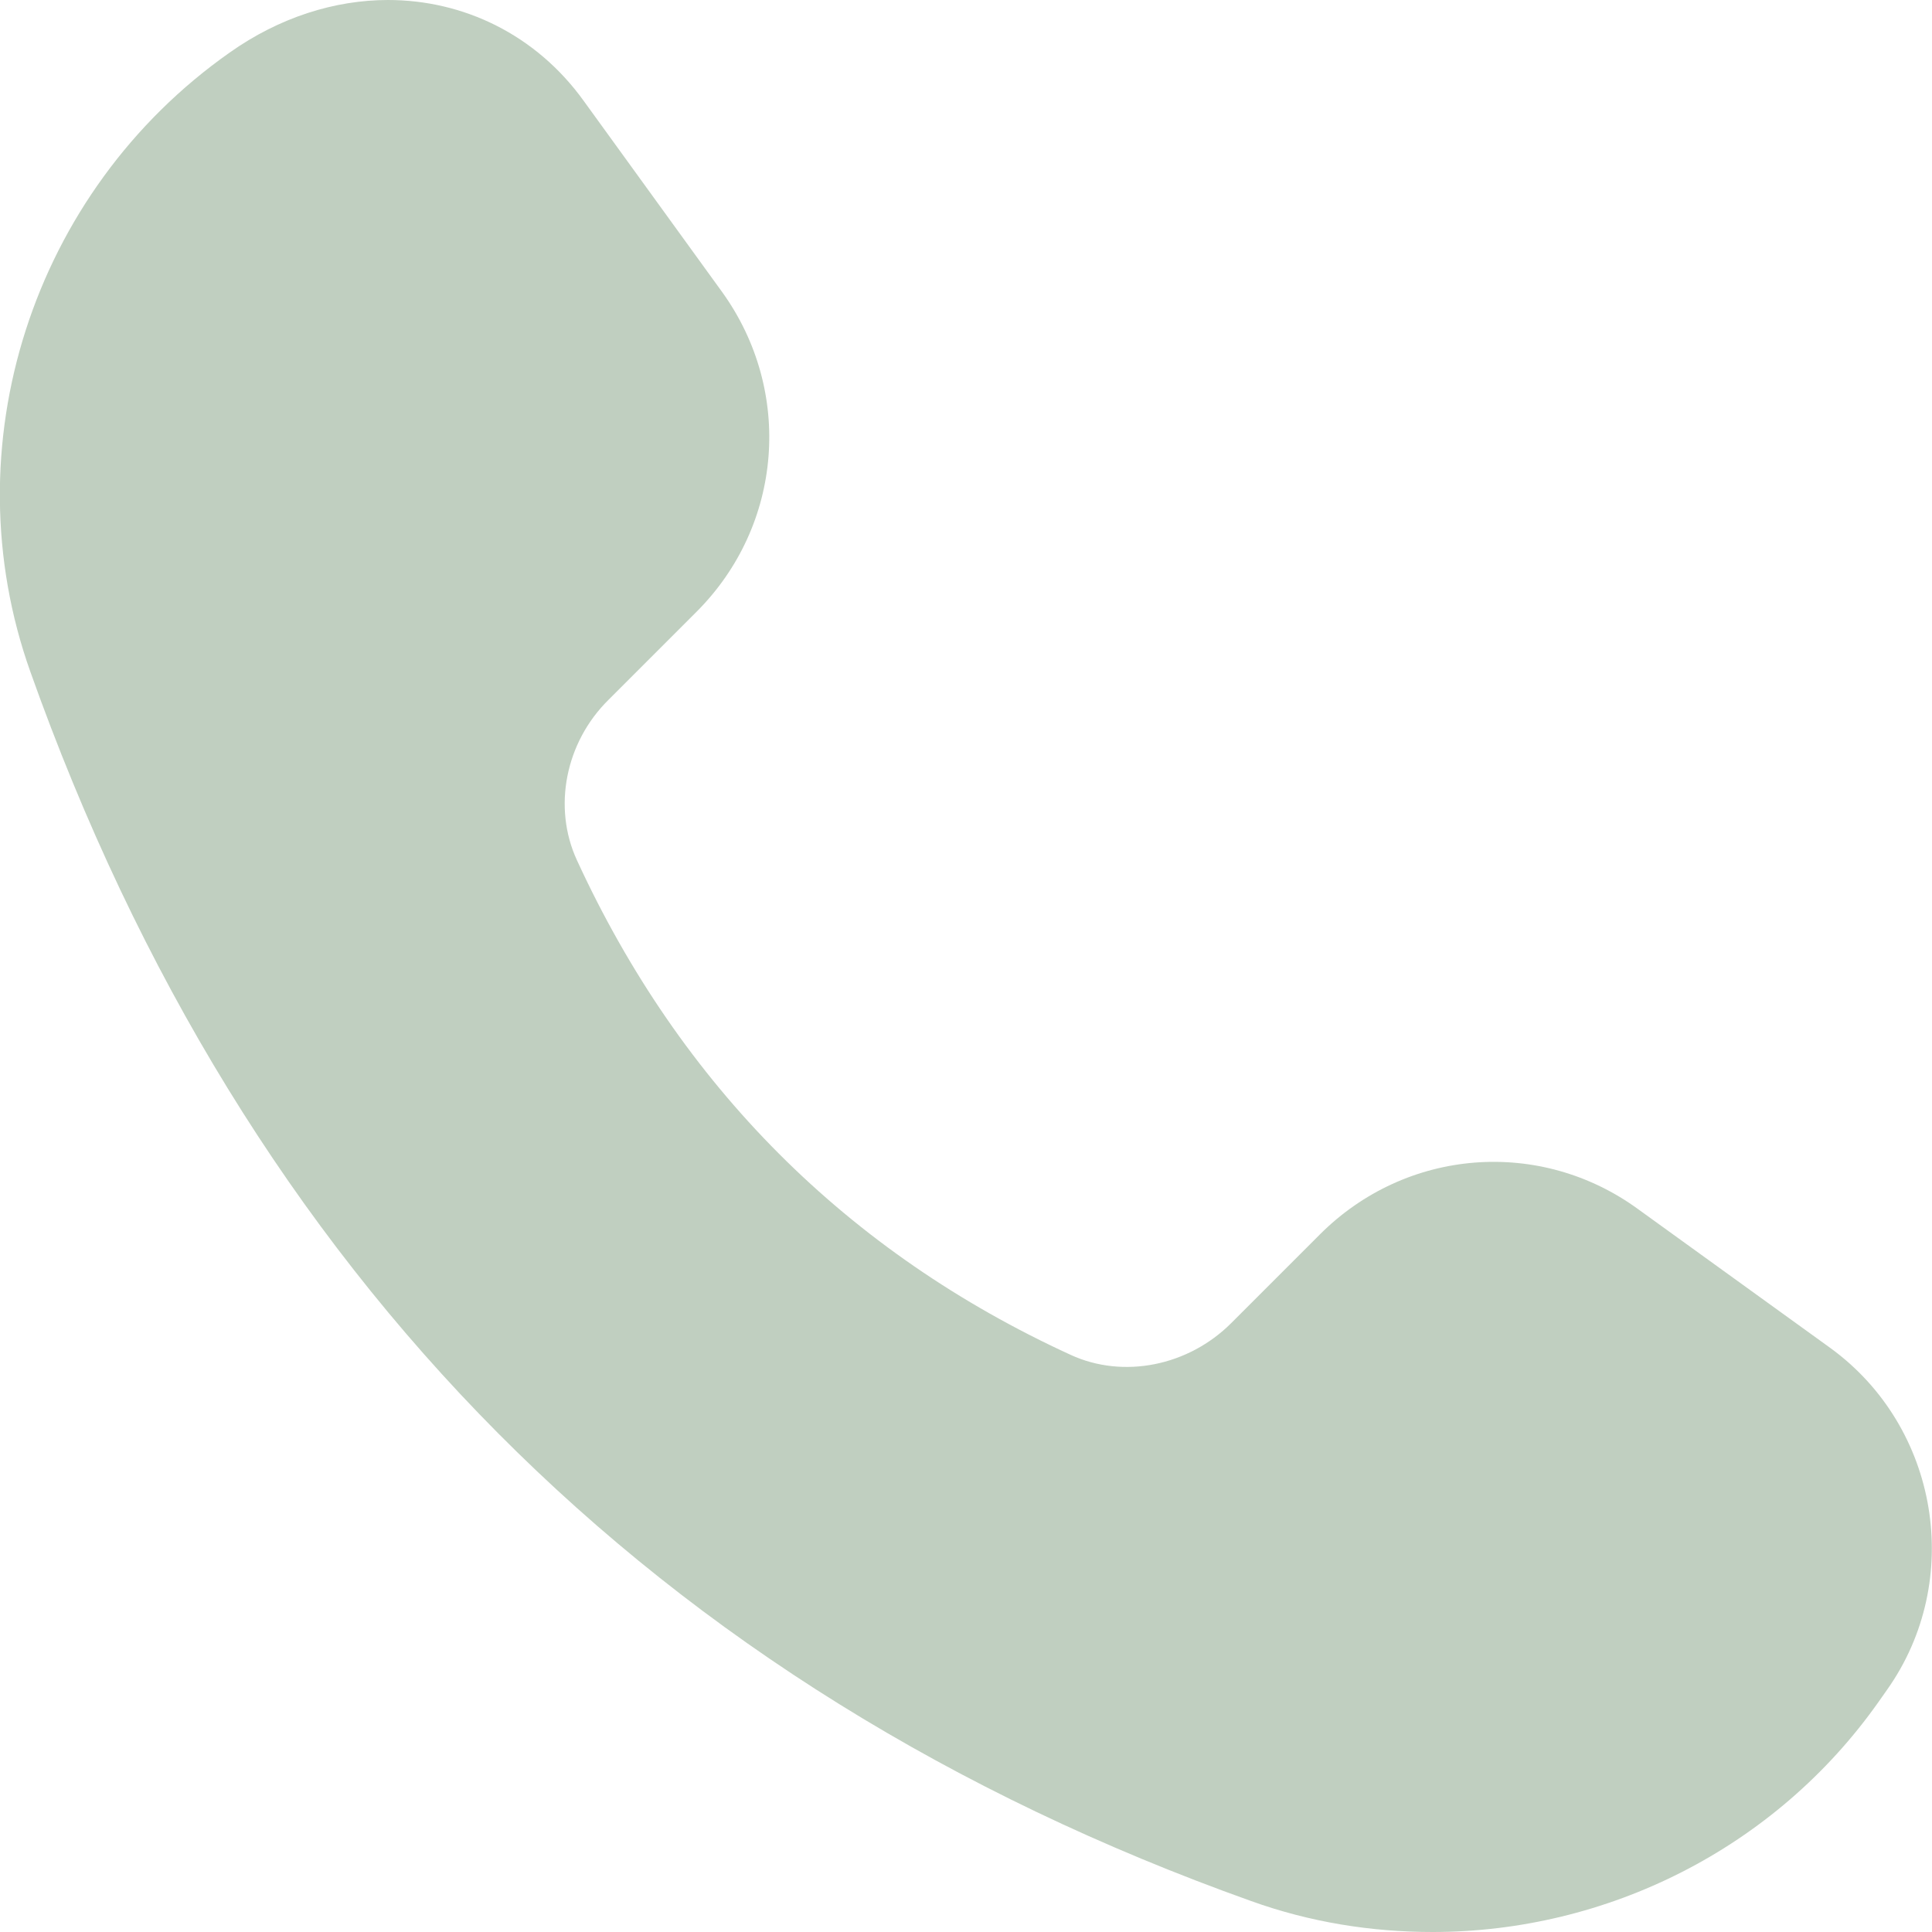 <svg width="27" height="27" viewBox="0 0 27 27" fill="none" xmlns="http://www.w3.org/2000/svg">
<g clip-path="url(#clip0_91_64)">
<path d="M25.579 18.838L22.901 16.904C21.528 15.898 19.653 16.043 18.445 17.252L17.207 18.49C16.608 19.09 15.699 19.273 14.964 18.935C11.842 17.504 9.512 15.173 8.062 12.02C7.724 11.286 7.898 10.376 8.507 9.777L9.735 8.549C10.943 7.34 11.088 5.464 10.092 4.081L8.159 1.412C7.492 0.484 6.477 0 5.423 0C4.679 0 3.905 0.242 3.209 0.735C0.445 2.679 -0.696 6.247 0.425 9.39C3.422 17.823 9.164 23.596 17.478 26.565C18.309 26.865 19.17 27 20.02 27C22.447 27 24.805 25.84 26.256 23.78L26.372 23.615C27.454 22.087 27.097 19.941 25.579 18.838Z" fill="#C0CFC0"/>
</g>
<defs>
<clipPath id="clip0_91_64">
<rect width="27" height="27" fill="white"/>
</clipPath>
</defs>
</svg>
